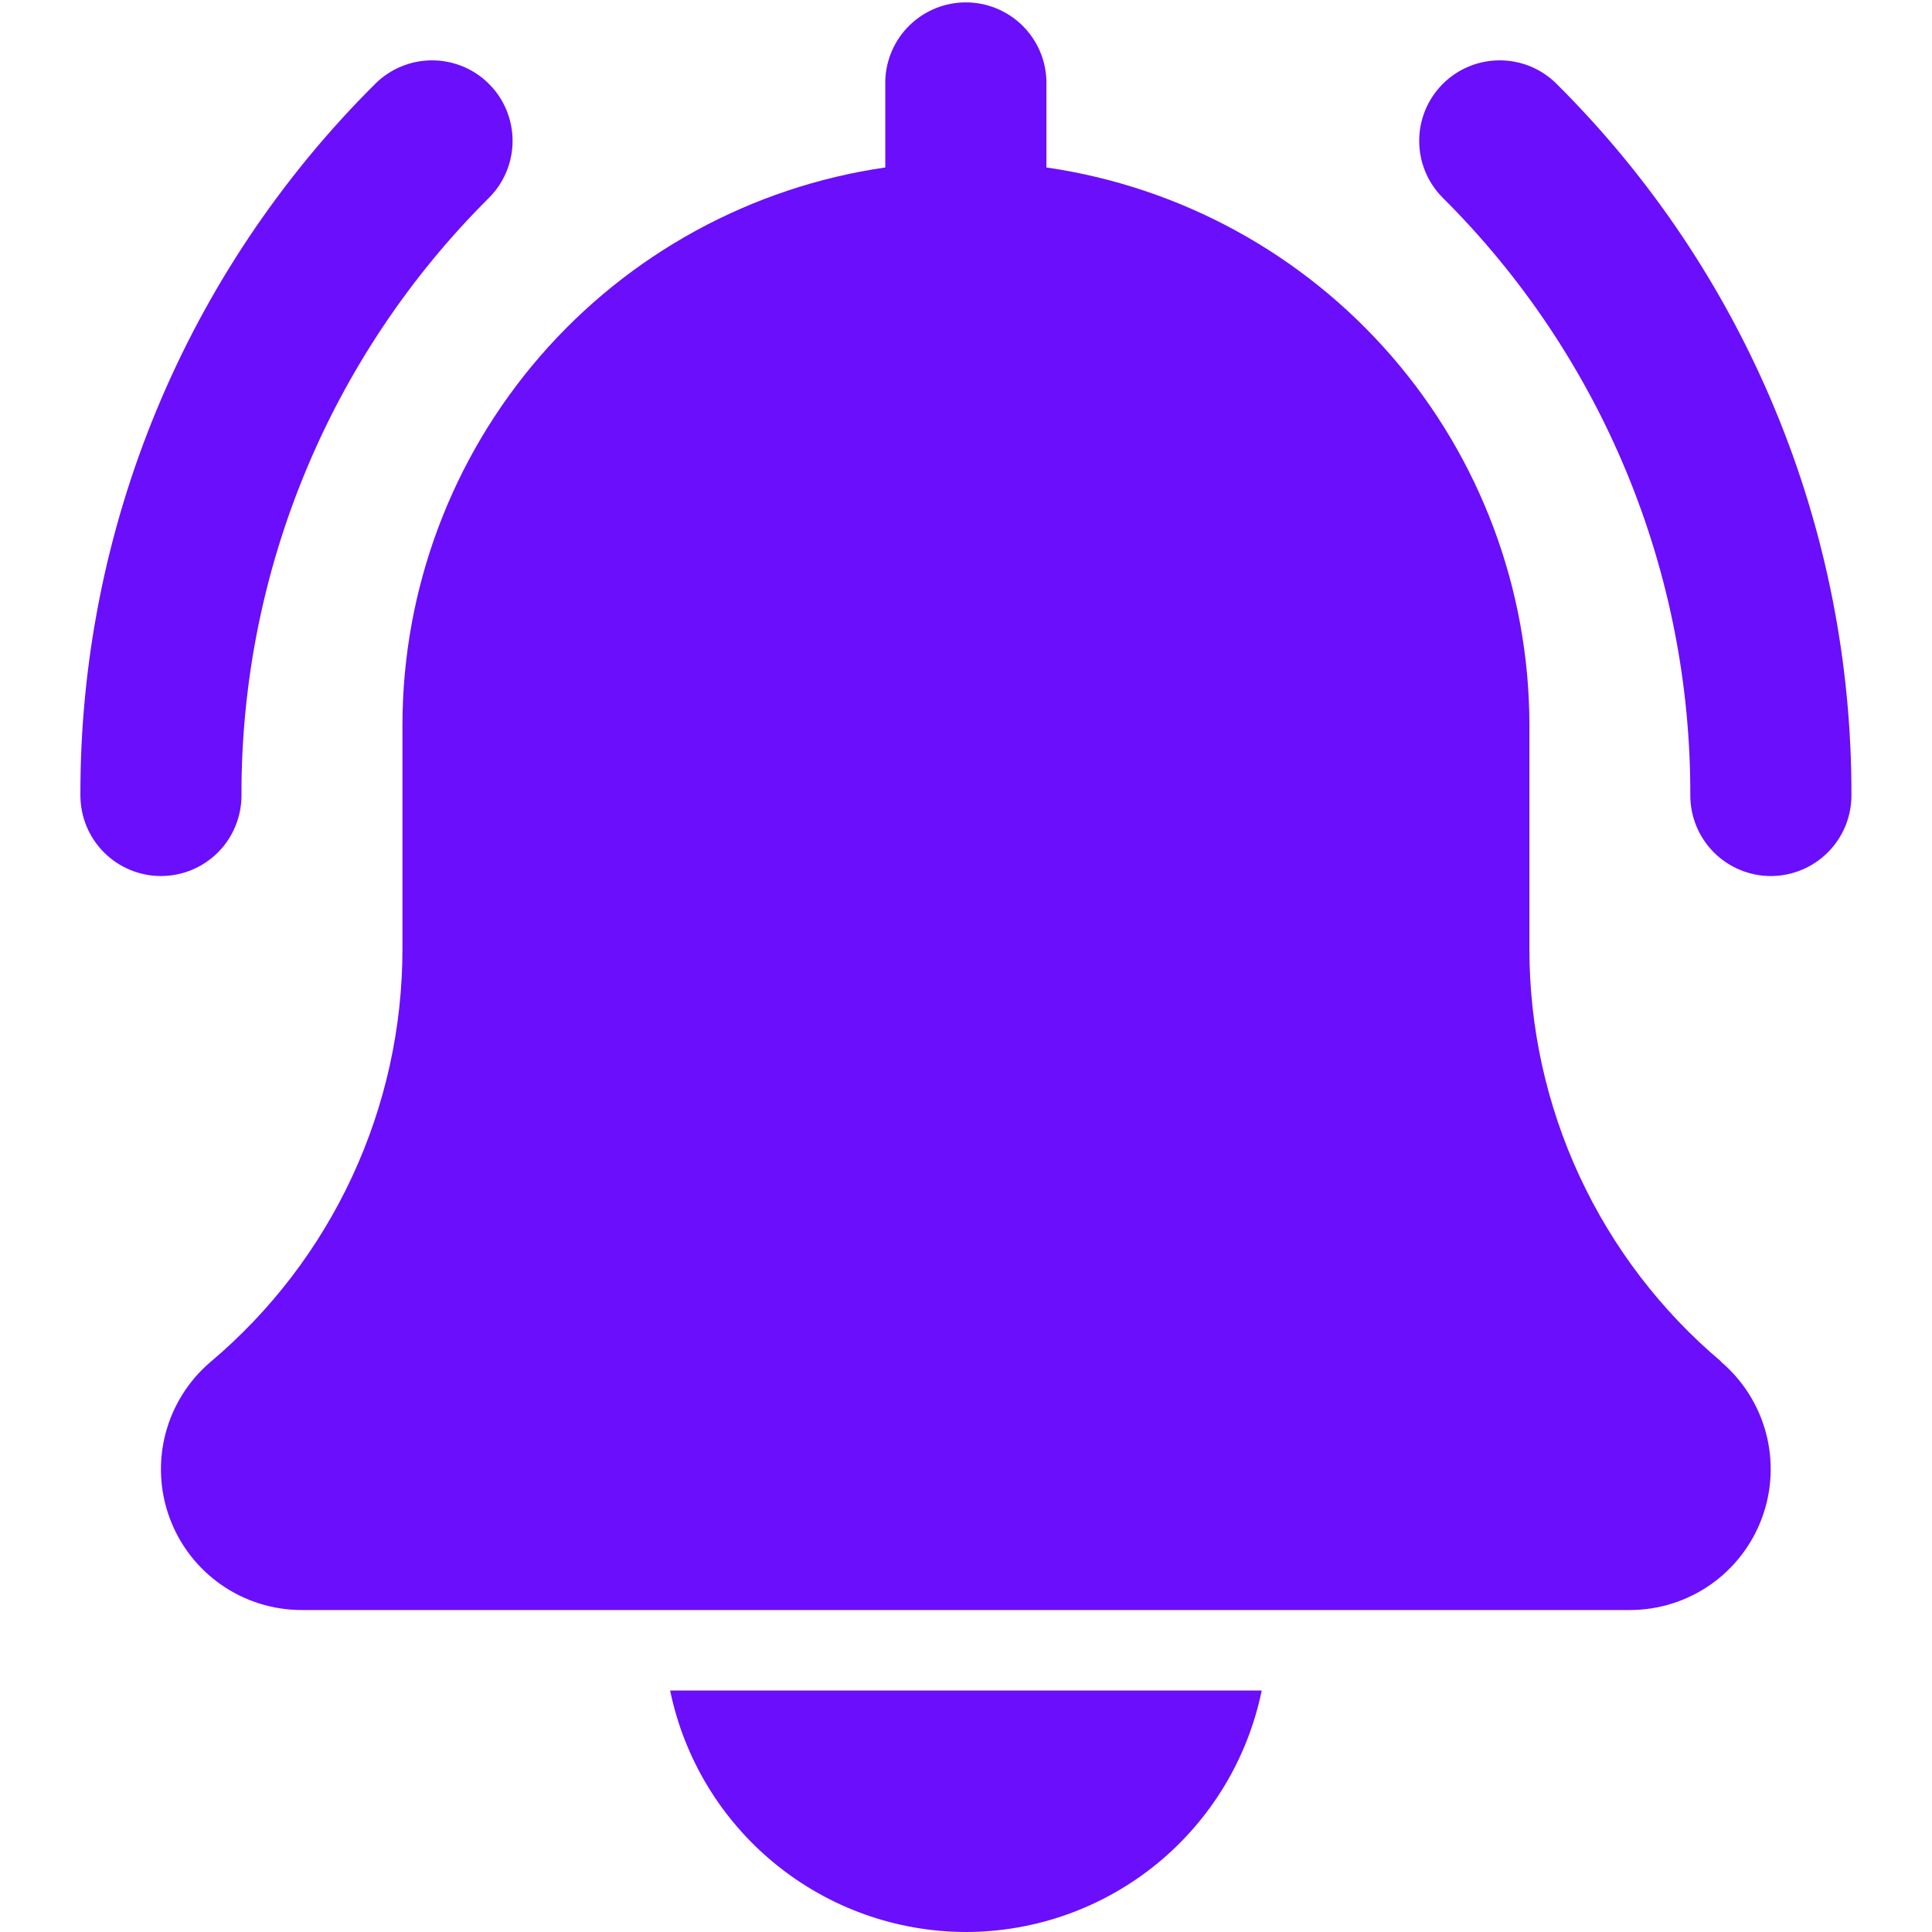 <svg width="68" height="68" viewBox="0 0 68 68" fill="none" xmlns="http://www.w3.org/2000/svg">
<path d="M62.33 30.834C61.578 30.834 60.857 30.535 60.325 30.004C59.793 29.472 59.494 28.751 59.493 28C59.505 24.091 58.741 20.219 57.245 16.608C55.75 12.996 53.552 9.718 50.781 6.962C50.518 6.699 50.309 6.386 50.166 6.042C50.024 5.699 49.951 5.33 49.951 4.958C49.951 4.586 50.024 4.217 50.166 3.873C50.309 3.529 50.518 3.217 50.781 2.954C51.044 2.69 51.356 2.482 51.7 2.339C52.044 2.197 52.413 2.124 52.785 2.124C53.157 2.124 53.526 2.197 53.87 2.339C54.214 2.482 54.526 2.69 54.789 2.954C58.089 6.235 60.705 10.138 62.486 14.437C64.267 18.736 65.177 23.346 65.164 28C65.163 28.751 64.864 29.471 64.333 30.002C63.801 30.533 63.081 30.832 62.33 30.834ZM5.664 30.834C4.913 30.833 4.192 30.534 3.661 30.003C3.13 29.471 2.831 28.751 2.83 28C2.817 23.346 3.728 18.737 5.508 14.438C7.288 10.139 9.904 6.235 13.203 2.954C13.734 2.422 14.455 2.124 15.207 2.124C15.959 2.124 16.68 2.422 17.211 2.954C17.743 3.485 18.041 4.206 18.041 4.958C18.041 5.71 17.743 6.43 17.211 6.962C14.44 9.718 12.243 12.997 10.748 16.608C9.252 20.219 8.488 24.091 8.499 28C8.499 28.751 8.2 29.472 7.669 30.004C7.137 30.535 6.416 30.834 5.664 30.834Z" fill="#6B0EFB"/>
<path d="M60.575 47.919C58.461 46.135 56.762 43.912 55.597 41.403C54.432 38.895 53.829 36.163 53.83 33.397V25.5C53.822 20.736 52.099 16.133 48.978 12.534C45.857 8.934 41.545 6.578 36.83 5.894V2.834C36.808 2.097 36.499 1.398 35.97 0.884C35.44 0.371 34.732 0.084 33.995 0.084C33.257 0.084 32.549 0.371 32.02 0.884C31.49 1.398 31.182 2.097 31.159 2.834V5.894C26.445 6.578 22.134 8.935 19.013 12.534C15.893 16.134 14.172 20.736 14.165 25.5V33.4C14.165 36.171 13.56 38.908 12.391 41.421C11.223 43.934 9.519 46.16 7.399 47.945C6.629 48.604 6.079 49.483 5.824 50.464C5.569 51.444 5.62 52.48 5.972 53.43C6.323 54.381 6.957 55.201 7.789 55.78C8.621 56.359 9.61 56.669 10.624 56.668H57.374C58.389 56.666 59.38 56.352 60.212 55.769C61.043 55.185 61.675 54.361 62.023 53.407C62.371 52.452 62.417 51.414 62.156 50.433C61.894 49.451 61.337 48.574 60.561 47.919H60.575Z" fill="#6B0EFB"/>
<path d="M33.999 68C36.447 67.997 38.819 67.15 40.716 65.602C42.612 64.053 43.916 61.898 44.408 59.5H23.586C24.08 61.898 25.385 64.052 27.282 65.6C29.178 67.149 31.55 67.996 33.999 68Z" fill="#6B0EFB"/>
</svg>
